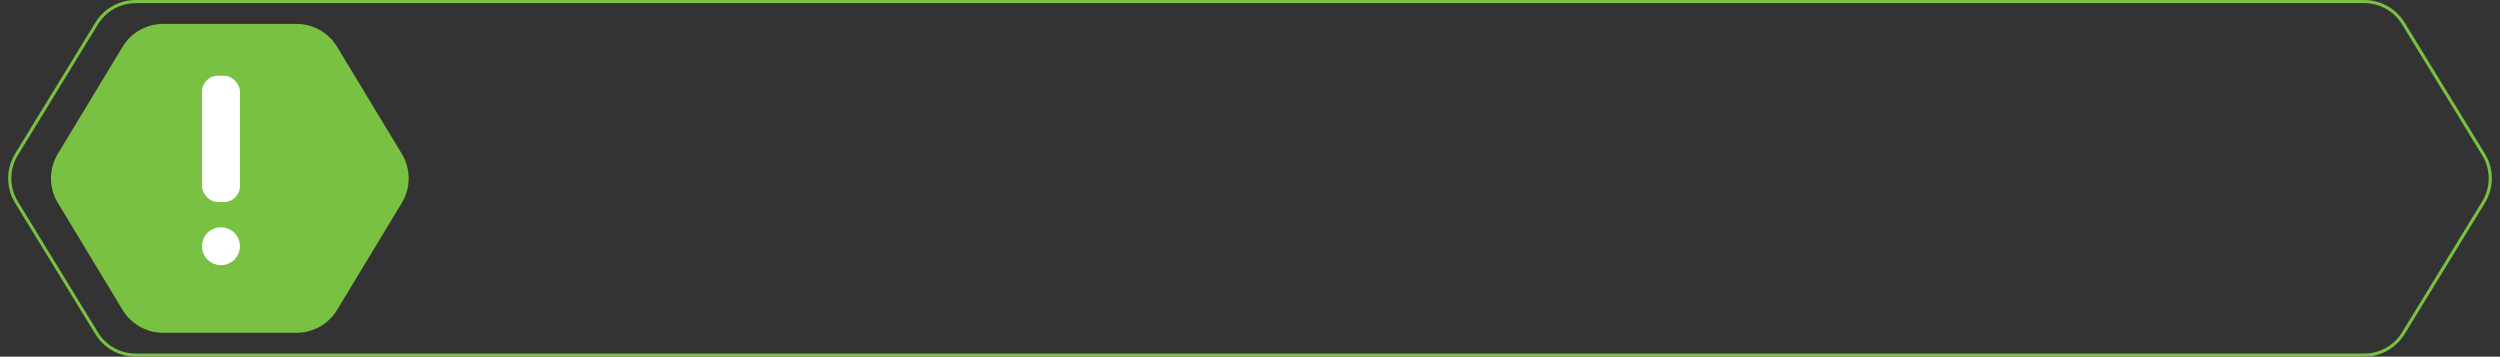 <?xml version="1.0" encoding="UTF-8"?> <svg xmlns="http://www.w3.org/2000/svg" width="792" height="113" viewBox="0 0 792 113" fill="none"><rect x="0" y="0" width="792" height="113" fill="#333333" stroke="none"/><path d="M18.315 64.263C15.428 59.49 15.428 53.51 18.315 48.737L38.837 14.806C41.554 10.314 46.422 7.57 51.672 7.57H93.947C99.197 7.57 104.065 10.314 106.782 14.806L127.305 48.737C130.191 53.51 130.191 59.49 127.305 64.263L106.782 98.194C104.065 102.686 99.197 105.43 93.947 105.43H51.672C46.422 105.43 41.554 102.686 38.837 98.194L18.315 64.263Z" fill="#79C142"></path><path d="M5.221 48.929L30.627 7.429C33.262 3.125 37.946 0.5 42.993 0.5L749.007 0.5C754.054 0.5 758.738 3.125 761.374 7.429L786.779 48.929C789.624 53.576 789.624 59.424 786.779 64.071L761.374 105.571C758.738 109.875 754.054 112.5 749.007 112.5L42.993 112.5C37.946 112.5 33.262 109.875 30.627 105.571L5.221 64.071C2.376 59.424 2.376 53.576 5.221 48.929Z" stroke="#79C142"></path><circle cx="70" cy="78" r="6" fill="white"></circle><rect x="64" y="24" width="12" height="40" rx="5" fill="white"></rect></svg> 